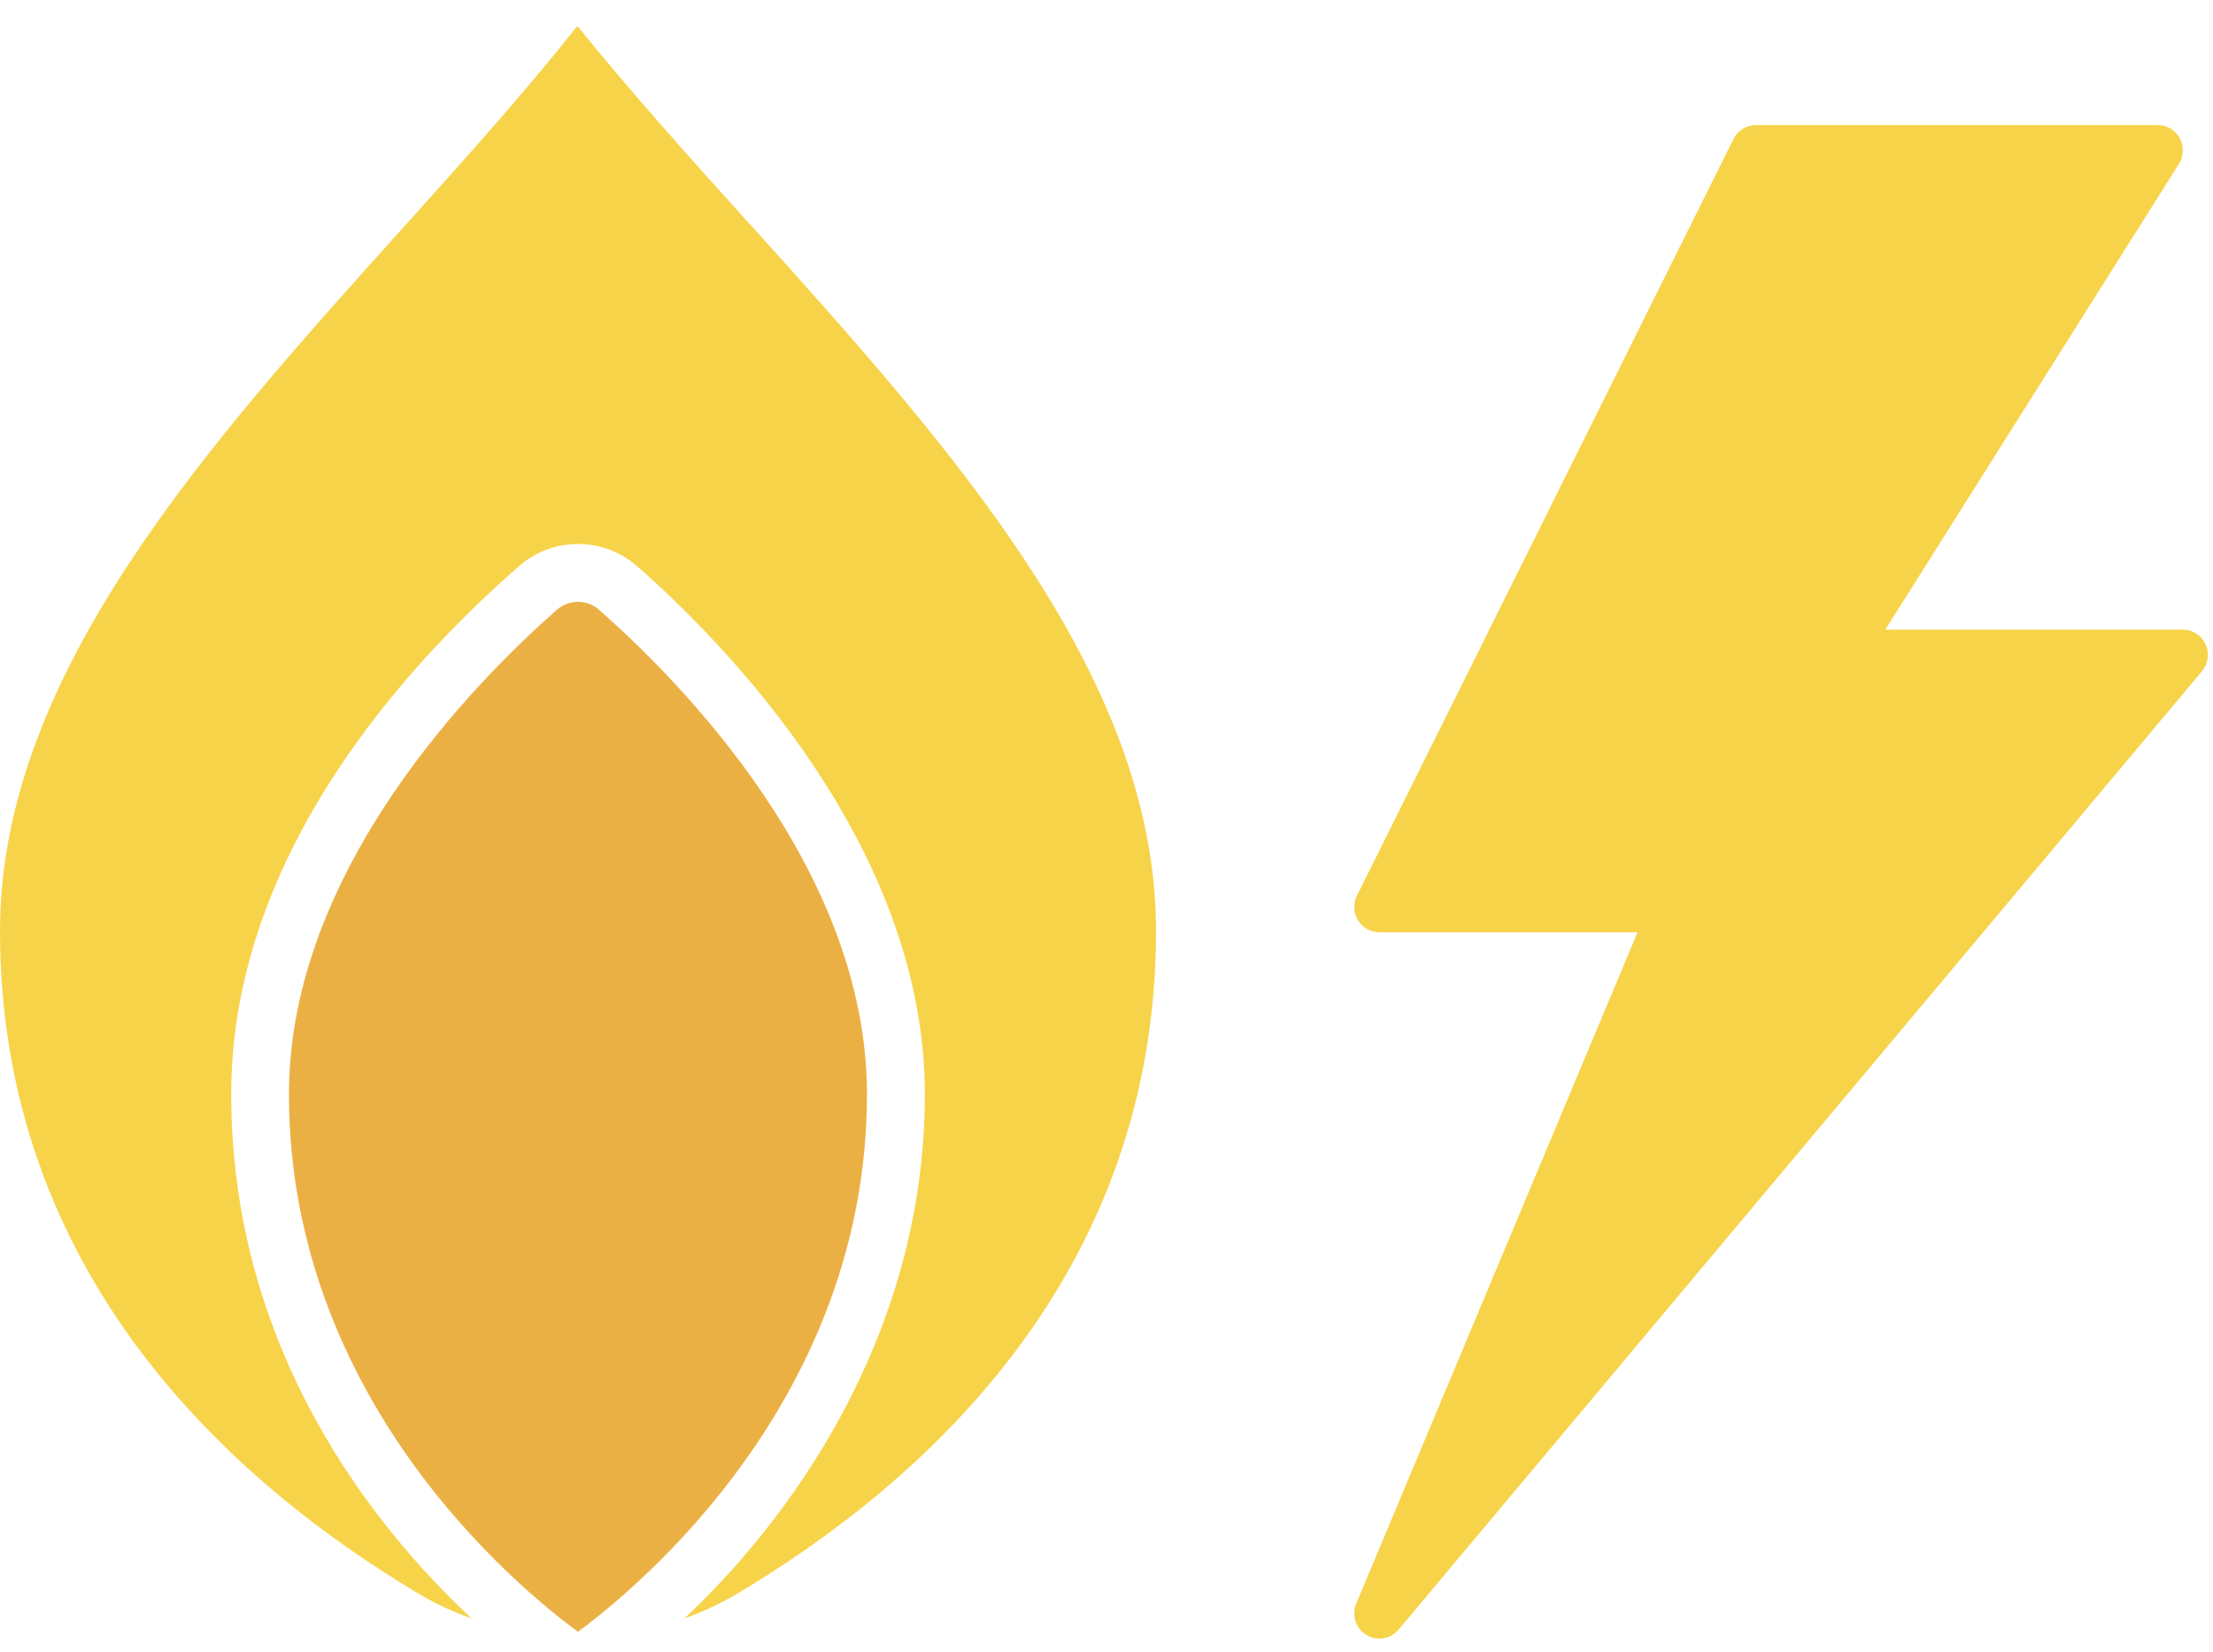 <svg width="67" height="50" viewBox="0 0 67 50" fill="none" xmlns="http://www.w3.org/2000/svg">
<path d="M18.128 18.45C17.766 18.141 17.232 18.141 16.87 18.45C14.427 20.593 8.748 26.313 8.748 33.12C8.748 42.331 15.615 48.012 17.498 49.397C19.378 48.009 26.248 42.31 26.248 33.12C26.248 26.311 20.568 20.593 18.125 18.45H18.128Z" fill="#EBB044"/>
<path d="M22.717 6.806C20.939 4.832 19.098 2.792 17.481 0.786C15.897 2.789 14.058 4.832 12.28 6.808C6.242 13.511 0 20.437 0 28.177C0 38.531 6.921 44.825 12.724 48.274C13.218 48.563 13.741 48.804 14.28 48.995C11.307 46.218 7 40.862 7 33.118C7 25.374 13.095 19.433 15.715 17.137C16.21 16.704 16.842 16.467 17.5 16.467C18.158 16.467 18.79 16.704 19.285 17.137C21.905 19.433 28 25.599 28 33.118C28 40.637 23.693 46.215 20.72 48.993C21.259 48.8 21.782 48.558 22.276 48.27C28.082 44.818 35 38.529 35 28.174C35 20.435 28.756 13.509 22.72 6.801L22.717 6.806Z" fill="#F7D34A"/>
<path fill-rule="evenodd" clip-rule="evenodd" d="M41.761 49.604C41.624 49.604 41.487 49.568 41.365 49.491C41.045 49.295 40.915 48.891 41.06 48.544L49.578 28.222H41.761C41.497 28.222 41.252 28.084 41.114 27.859C40.975 27.633 40.962 27.353 41.08 27.116L52.482 4.208C52.611 3.95 52.875 3.786 53.163 3.786H65.326C65.603 3.786 65.859 3.936 65.993 4.182C66.126 4.426 66.116 4.724 65.97 4.959L57.079 19.06H66.087C66.382 19.06 66.651 19.232 66.776 19.502C66.9 19.772 66.859 20.089 66.668 20.317L42.342 49.333C42.194 49.509 41.979 49.604 41.761 49.604Z" fill="#F7D34A"/>
</svg>
